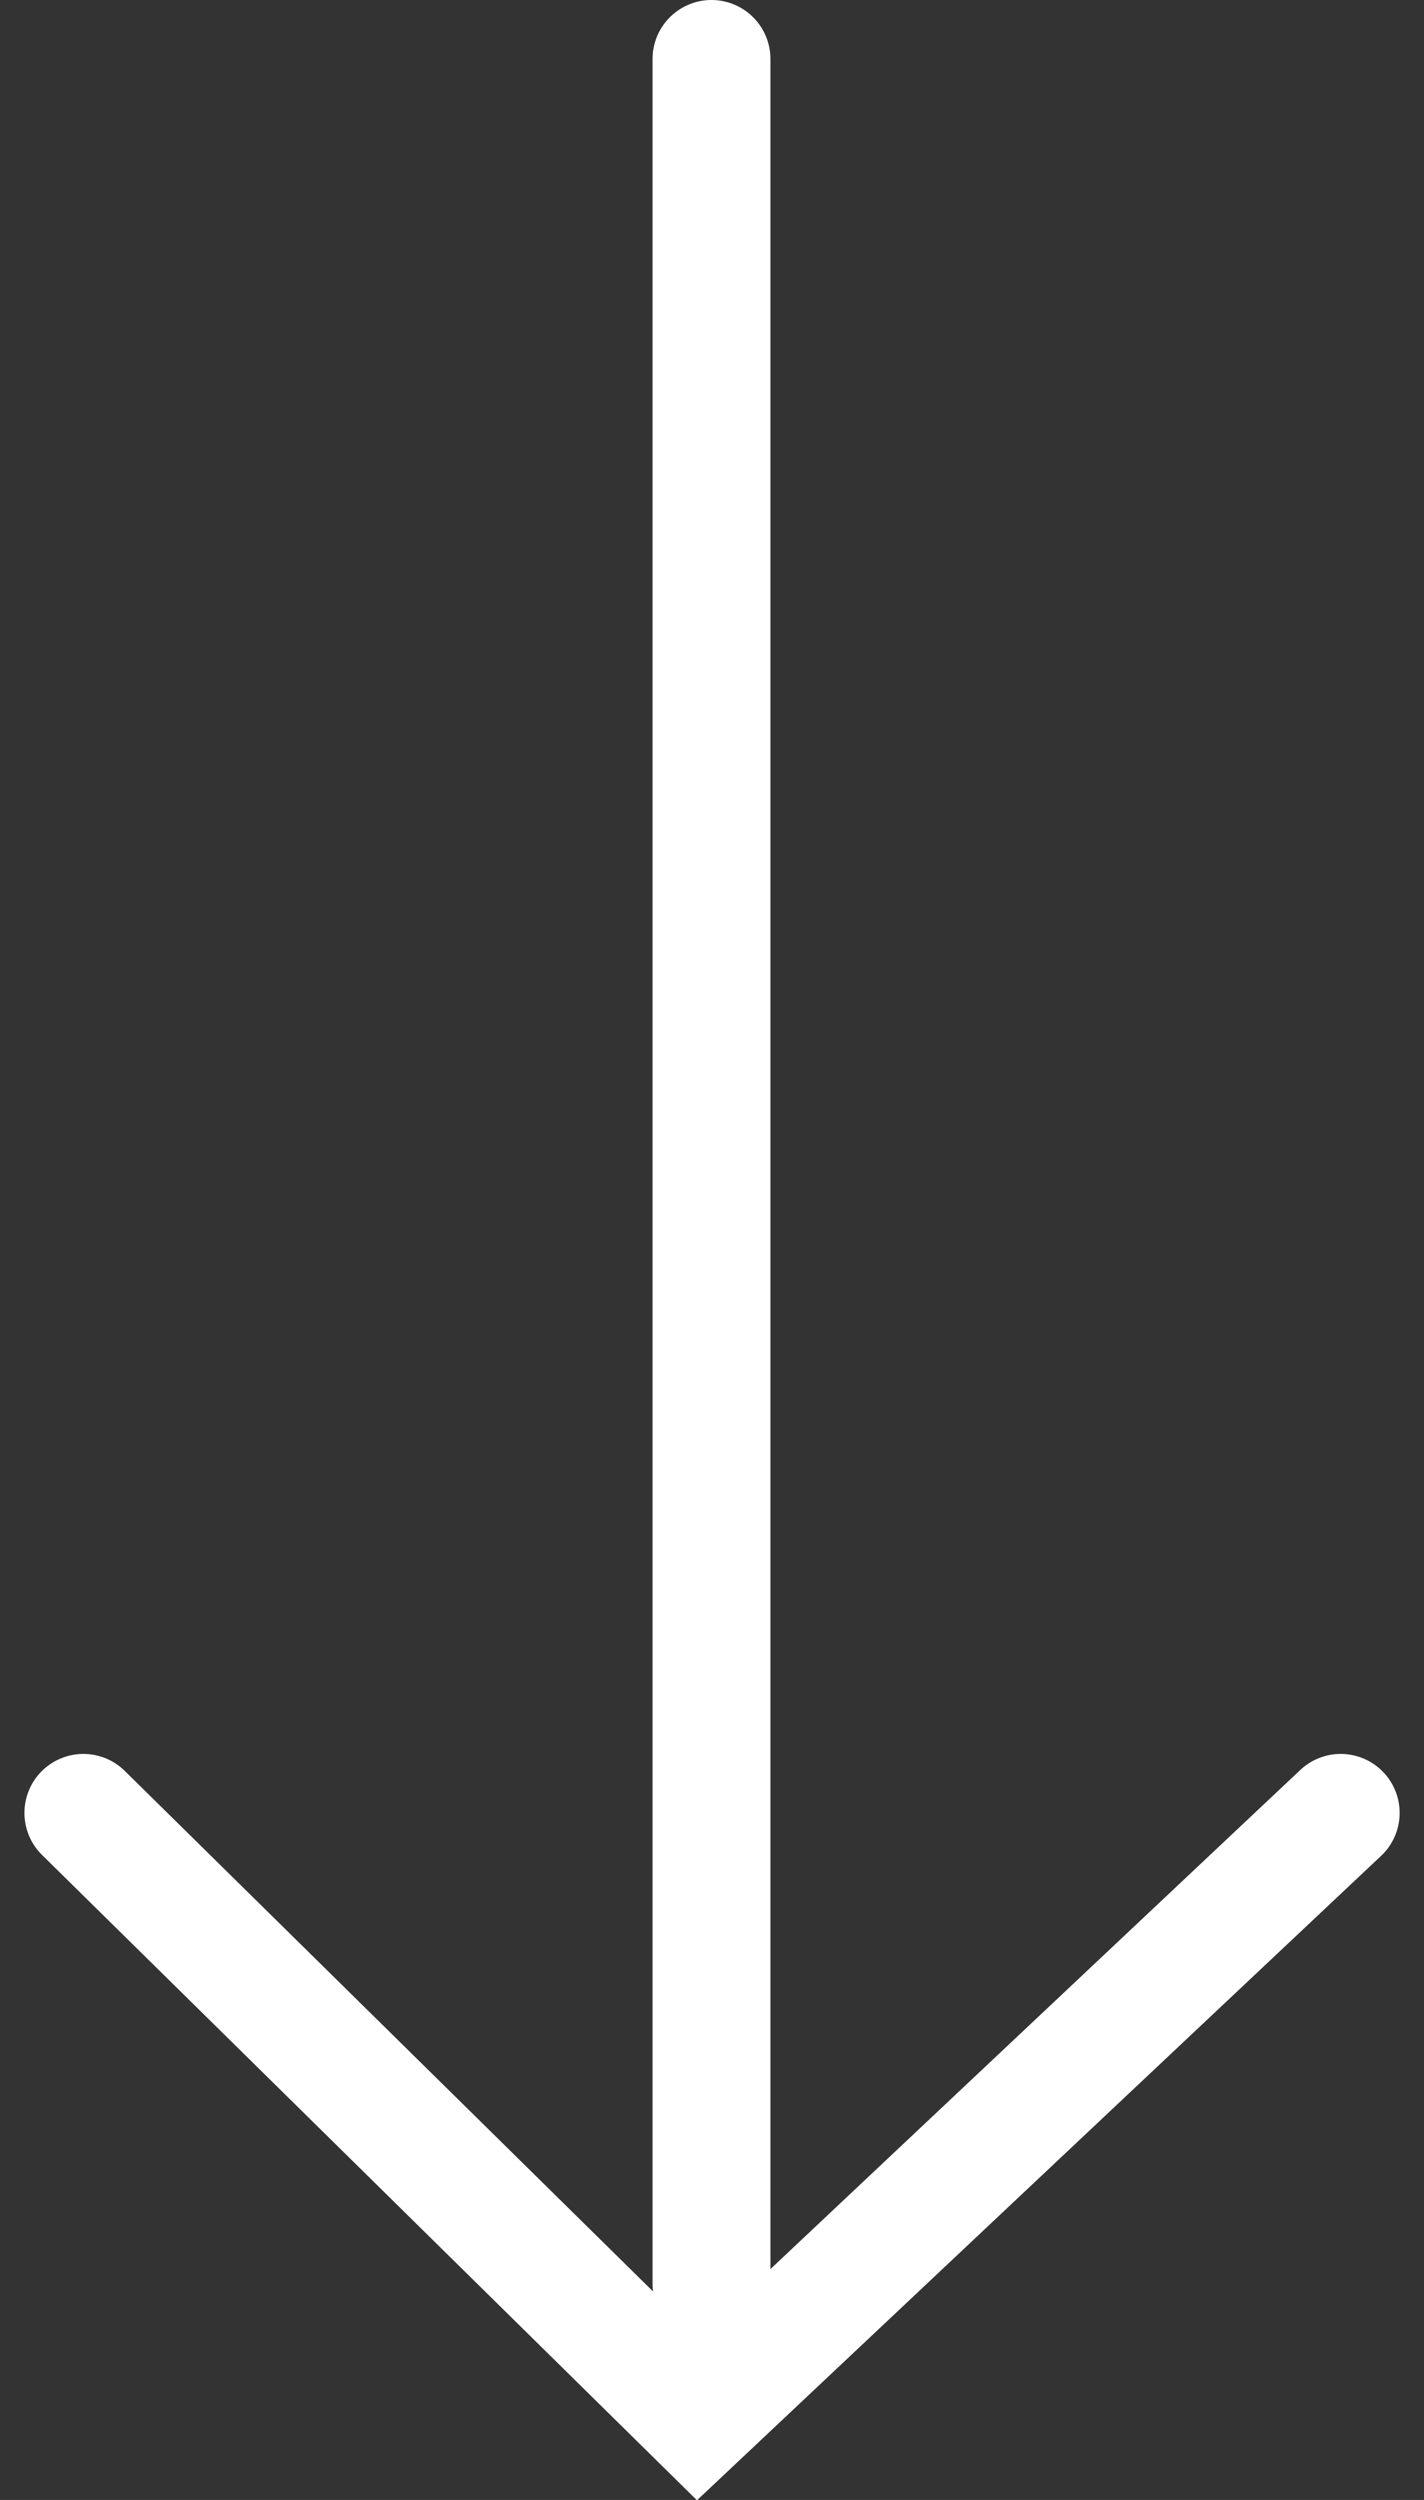 <svg xmlns="http://www.w3.org/2000/svg" width="18.121" height="31.791" viewBox="0 0 18.121 31.791"><rect x="0" y="0" width="18.121" height="31.791" fill="#333333" stroke="none"/><g transform="translate(-632.84 -745.456)"><g transform="translate(633.901 746.206)"><path d="M-5573.11-12755.8l7.82,7.7,8.18-7.7" transform="translate(5573.11 12778.104)" fill="none" stroke="#fff" stroke-linecap="round" stroke-width="1.5"/><line y2="28.293" transform="translate(7.993)" fill="none" stroke="#fff" stroke-linecap="round" stroke-width="1.5"/></g></g></svg>